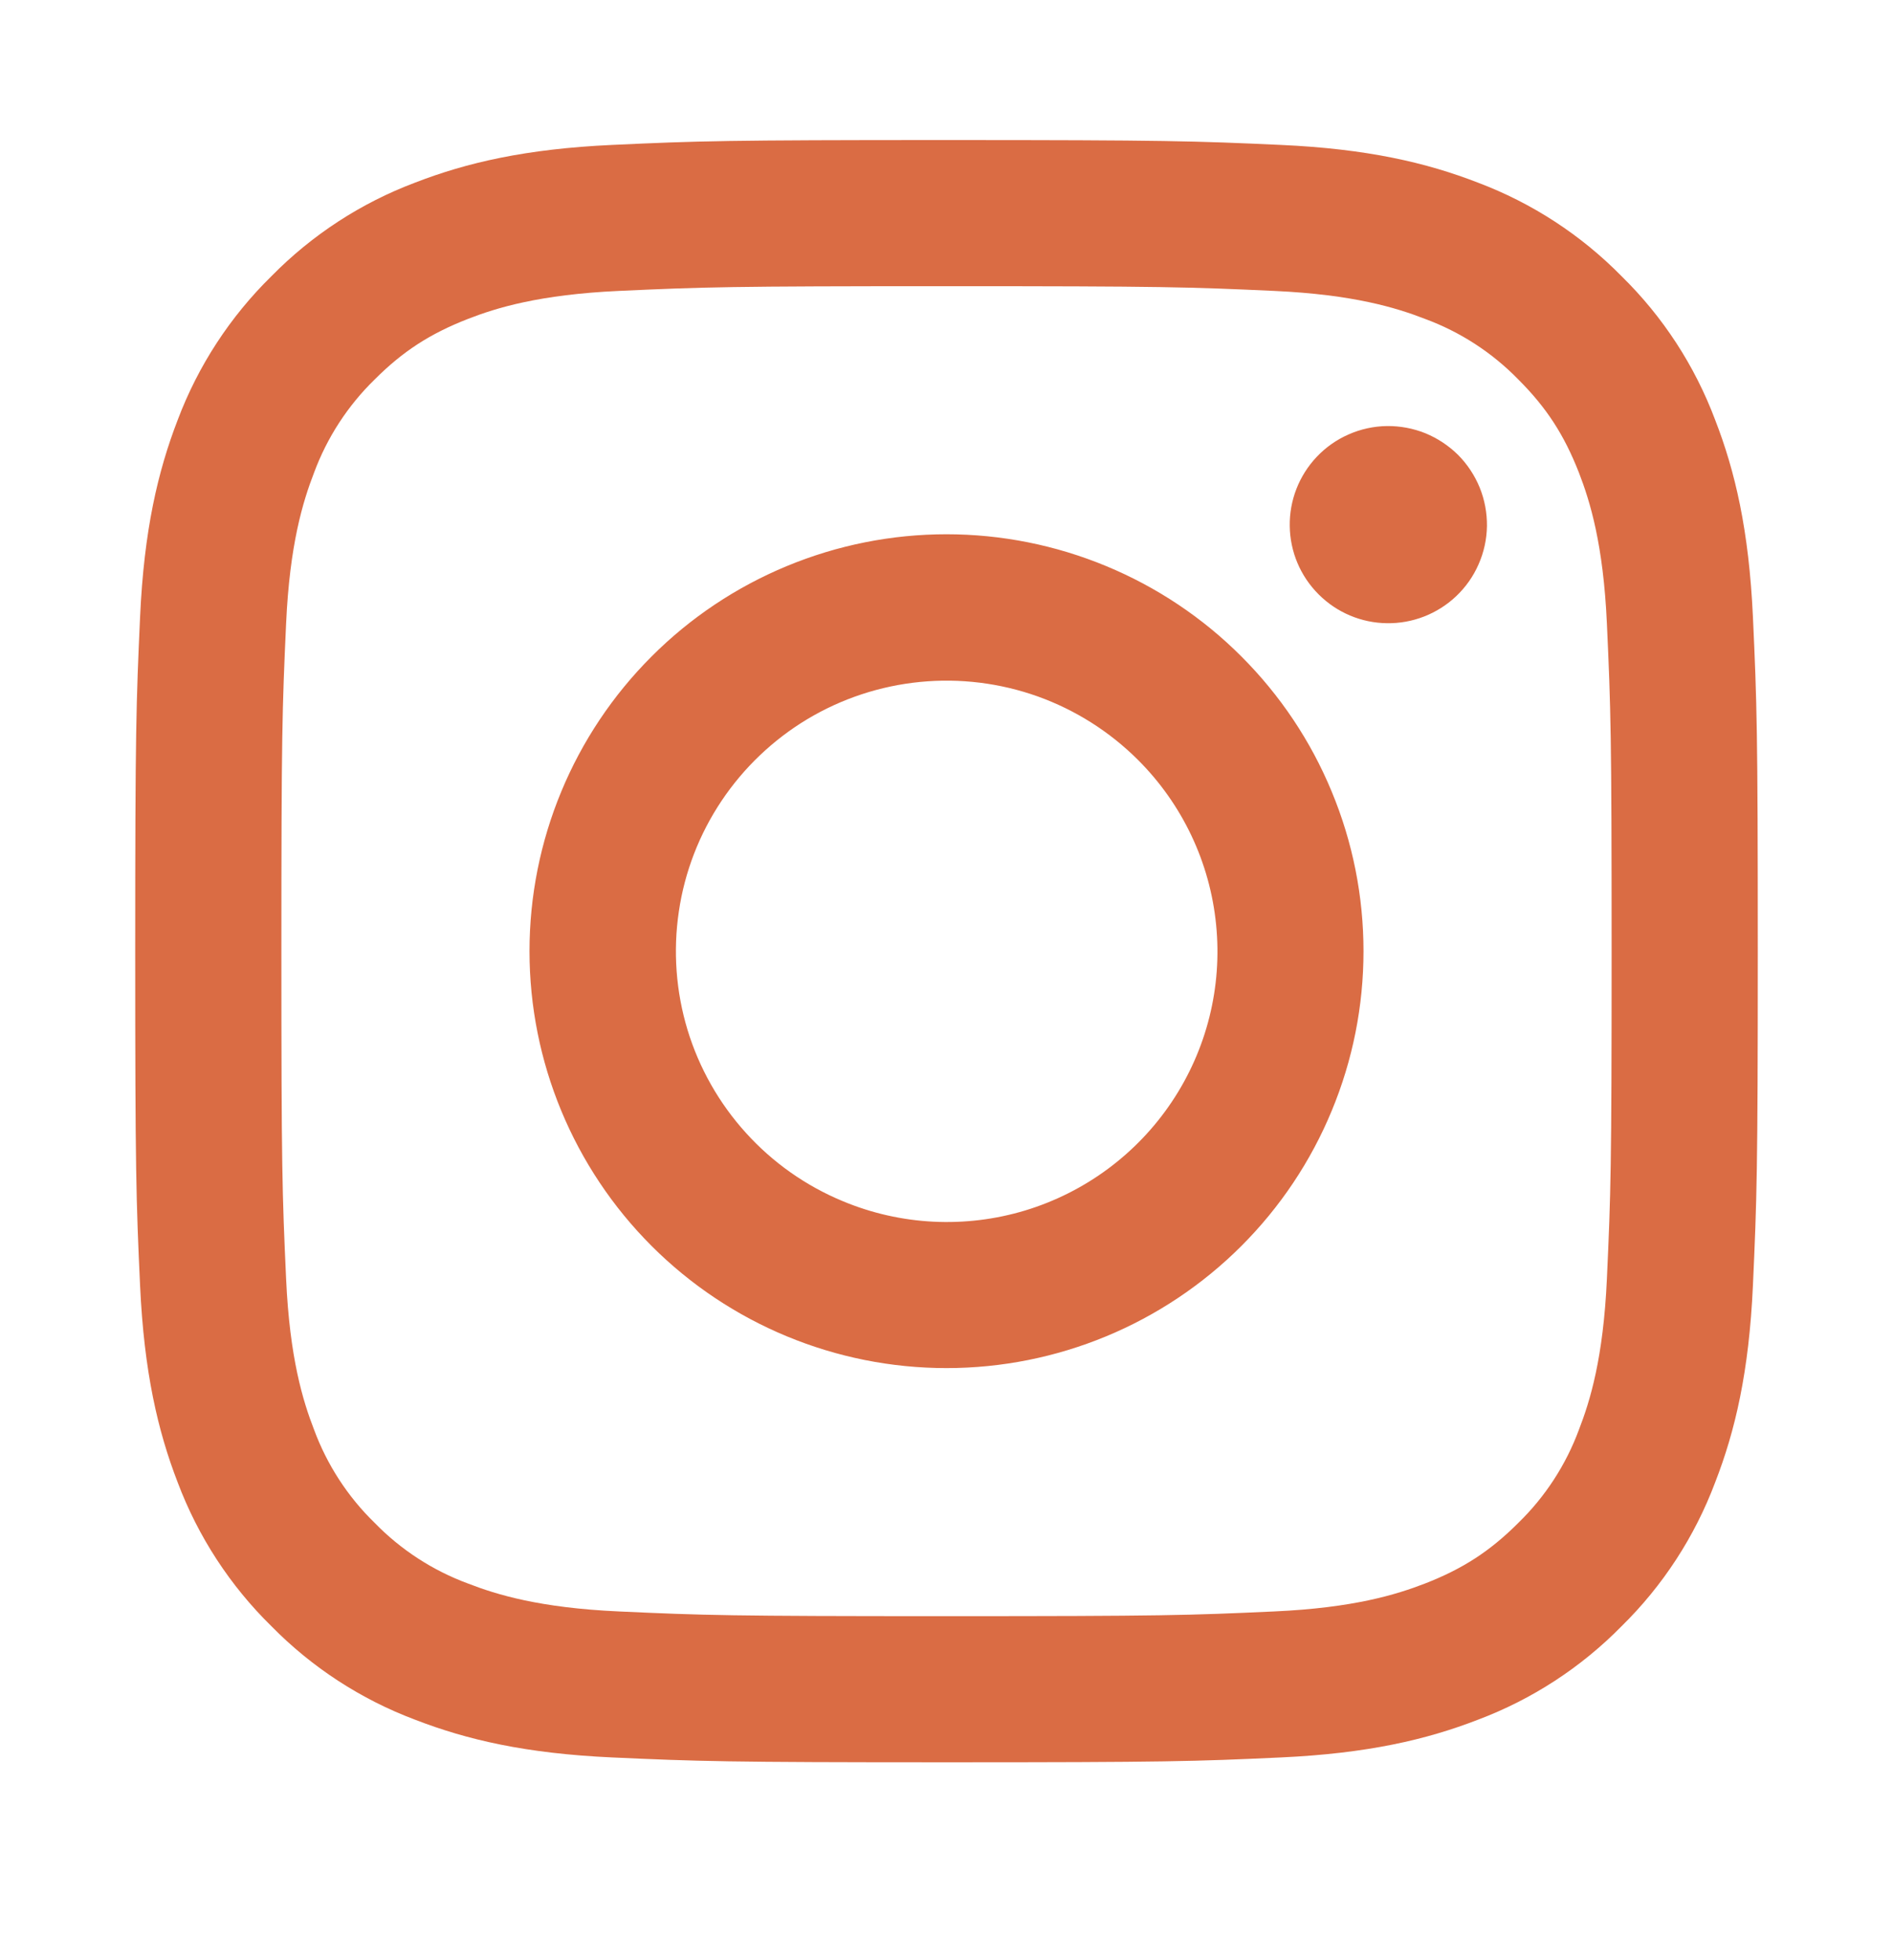 <svg width="28" height="29" viewBox="0 0 28 29" fill="none" xmlns="http://www.w3.org/2000/svg">
<path fill-rule="evenodd" clip-rule="evenodd" d="M9.053 2.144C10.332 2.085 10.74 2.072 14 2.072C17.26 2.072 17.668 2.086 18.946 2.144C20.225 2.202 21.098 2.406 21.861 2.702C22.661 3.004 23.386 3.476 23.986 4.087C24.597 4.686 25.068 5.41 25.369 6.211C25.666 6.975 25.869 7.848 25.928 9.124C25.987 10.406 26 10.814 26 14.072C26 17.332 25.986 17.74 25.928 19.02C25.87 20.296 25.666 21.169 25.369 21.932C25.068 22.733 24.596 23.459 23.986 24.058C23.386 24.669 22.661 25.141 21.861 25.442C21.098 25.738 20.225 25.941 18.948 26C17.668 26.059 17.26 26.072 14 26.072C10.74 26.072 10.332 26.058 9.053 26C7.776 25.942 6.904 25.738 6.14 25.442C5.339 25.141 4.614 24.669 4.014 24.058C3.403 23.459 2.931 22.734 2.629 21.933C2.334 21.17 2.131 20.297 2.072 19.021C2.013 17.739 2 17.331 2 14.072C2 10.813 2.014 10.405 2.072 9.126C2.13 7.848 2.334 6.975 2.629 6.211C2.931 5.411 3.404 4.685 4.015 4.086C4.614 3.476 5.339 3.003 6.139 2.702C6.903 2.406 7.775 2.203 9.052 2.144H9.053ZM18.849 4.304C17.584 4.246 17.204 4.234 14 4.234C10.796 4.234 10.416 4.246 9.151 4.304C7.98 4.358 7.345 4.553 6.922 4.718C6.363 4.936 5.962 5.194 5.542 5.614C5.144 6.002 4.838 6.473 4.645 6.994C4.481 7.418 4.285 8.053 4.232 9.223C4.174 10.489 4.162 10.868 4.162 14.072C4.162 17.276 4.174 17.656 4.232 18.921C4.285 20.092 4.481 20.727 4.645 21.15C4.837 21.67 5.144 22.143 5.542 22.53C5.929 22.928 6.402 23.235 6.922 23.427C7.345 23.591 7.98 23.787 9.151 23.84C10.416 23.898 10.795 23.91 14 23.91C17.205 23.91 17.584 23.898 18.849 23.84C20.02 23.787 20.654 23.591 21.078 23.427C21.637 23.209 22.038 22.95 22.458 22.53C22.856 22.143 23.163 21.67 23.355 21.15C23.519 20.727 23.715 20.092 23.768 18.921C23.826 17.656 23.838 17.276 23.838 14.072C23.838 10.868 23.826 10.489 23.768 9.223C23.715 8.053 23.519 7.418 23.355 6.994C23.136 6.435 22.878 6.034 22.458 5.614C22.07 5.216 21.599 4.91 21.078 4.718C20.654 4.553 20.02 4.358 18.849 4.304ZM12.467 17.771C13.323 18.128 14.276 18.176 15.164 17.908C16.051 17.639 16.818 17.071 17.333 16.3C17.849 15.529 18.08 14.603 17.988 13.681C17.897 12.758 17.488 11.896 16.831 11.241C16.412 10.823 15.906 10.503 15.349 10.303C14.791 10.104 14.197 10.031 13.608 10.089C13.019 10.147 12.45 10.335 11.942 10.639C11.435 10.944 11.001 11.357 10.672 11.849C10.343 12.341 10.127 12.9 10.041 13.485C9.954 14.071 9.998 14.668 10.169 15.235C10.341 15.801 10.636 16.322 11.034 16.761C11.431 17.2 11.921 17.545 12.467 17.771ZM9.639 9.711C10.211 9.138 10.891 8.684 11.64 8.374C12.388 8.064 13.19 7.904 14 7.904C14.81 7.904 15.612 8.064 16.36 8.374C17.109 8.684 17.789 9.138 18.361 9.711C18.934 10.284 19.389 10.963 19.698 11.712C20.009 12.46 20.168 13.262 20.168 14.072C20.168 14.882 20.009 15.684 19.698 16.433C19.389 17.181 18.934 17.861 18.361 18.434C17.205 19.59 15.636 20.24 14 20.24C12.364 20.24 10.795 19.59 9.639 18.434C8.482 17.277 7.832 15.708 7.832 14.072C7.832 12.436 8.482 10.867 9.639 9.711ZM21.536 8.823C21.678 8.689 21.792 8.528 21.87 8.349C21.949 8.171 21.991 7.978 21.994 7.783C21.996 7.588 21.96 7.394 21.887 7.214C21.813 7.033 21.704 6.868 21.567 6.73C21.428 6.593 21.264 6.484 21.084 6.41C20.903 6.337 20.709 6.301 20.514 6.303C20.319 6.306 20.126 6.348 19.948 6.427C19.769 6.505 19.608 6.619 19.474 6.761C19.214 7.037 19.071 7.404 19.077 7.783C19.082 8.163 19.235 8.525 19.504 8.793C19.772 9.062 20.134 9.215 20.514 9.22C20.893 9.226 21.26 9.083 21.536 8.823Z" fill="#DA6C44"/>
</svg>
